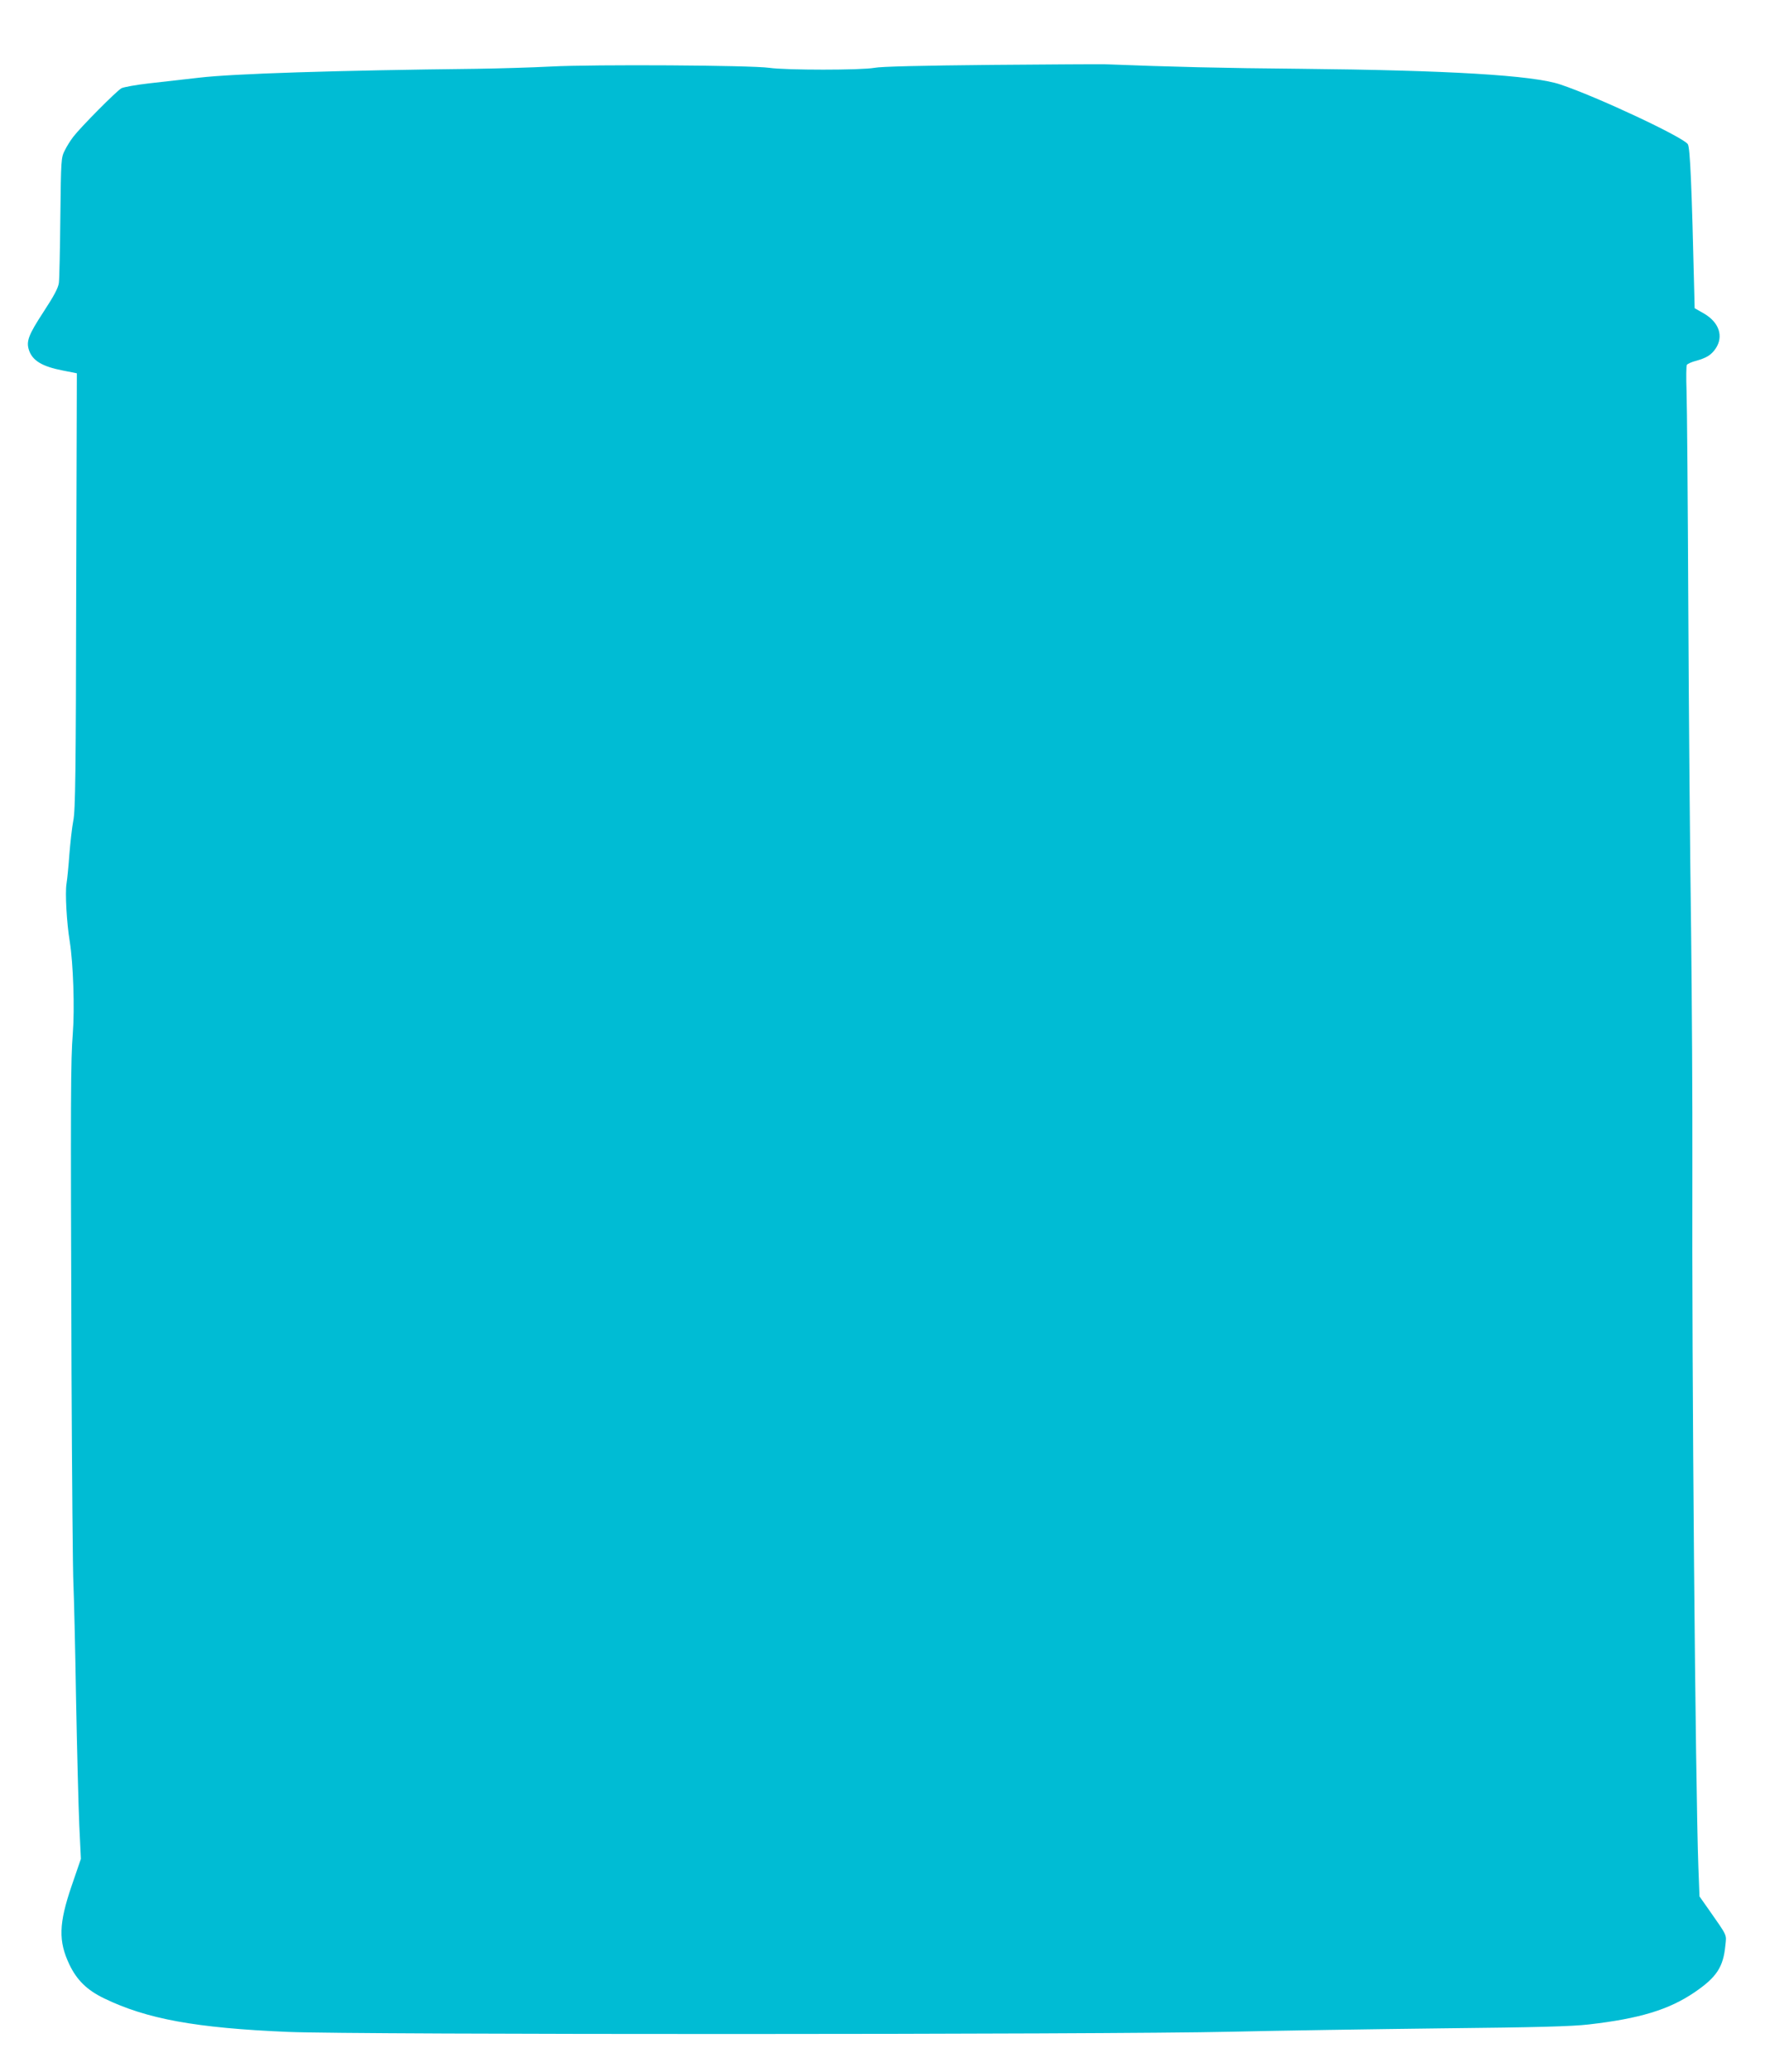 <?xml version="1.0" standalone="no"?>
<!DOCTYPE svg PUBLIC "-//W3C//DTD SVG 20010904//EN"
 "http://www.w3.org/TR/2001/REC-SVG-20010904/DTD/svg10.dtd">
<svg version="1.0" xmlns="http://www.w3.org/2000/svg"
 width="1091pt" height="1280pt" viewBox="0 0 1091 1280"
 preserveAspectRatio="xMidYMid meet">
<g transform="translate(0,1280) scale(0.1,-0.1)"
fill="#00bcd4" stroke="none">
<path d="M6120 12399 c-420 -4 -677 -10 -715 -18 -80 -15 -548 -15 -650 0
-112 16 -1084 22 -1350 8 -115 -6 -320 -12 -455 -14 -881 -10 -1507 -30 -1720
-55 -91 -10 -230 -26 -309 -35 -80 -9 -156 -23 -170 -30 -30 -16 -253 -241
-298 -300 -17 -22 -41 -60 -53 -85 -22 -44 -23 -53 -27 -410 -2 -201 -6 -384
-9 -407 -4 -31 -29 -79 -94 -178 -94 -144 -109 -183 -91 -238 22 -65 81 -101
210 -126 l86 -17 -4 -1345 c-2 -1125 -5 -1356 -18 -1419 -8 -41 -18 -133 -24
-205 -5 -71 -13 -155 -18 -185 -9 -56 1 -240 20 -355 22 -138 31 -416 19 -570
-13 -166 -14 -356 -8 -2090 3 -655 8 -1246 12 -1315 3 -69 11 -384 16 -700 6
-316 15 -669 20 -784 l10 -209 -57 -166 c-80 -234 -83 -342 -14 -487 46 -96
109 -158 215 -209 262 -127 567 -183 1136 -207 415 -18 5038 -17 5825 1 297 7
887 16 1310 21 588 6 802 12 905 24 315 36 496 91 655 199 136 93 177 155 190
289 7 70 16 52 -105 225 l-55 78 -7 185 c-18 490 -41 3069 -37 4320 1 393 -3
1057 -8 1475 -6 418 -14 1302 -17 1965 -3 663 -8 1273 -11 1355 -3 83 -2 155
2 161 5 7 28 17 53 24 67 18 97 36 125 77 50 75 22 161 -72 216 l-58 33 -2 85
c-16 677 -26 905 -40 928 -27 43 -560 293 -788 369 -168 57 -693 88 -1610 97
-475 4 -800 12 -1205 28 -30 1 -350 -1 -710 -4z"/>
</g>
</svg>
